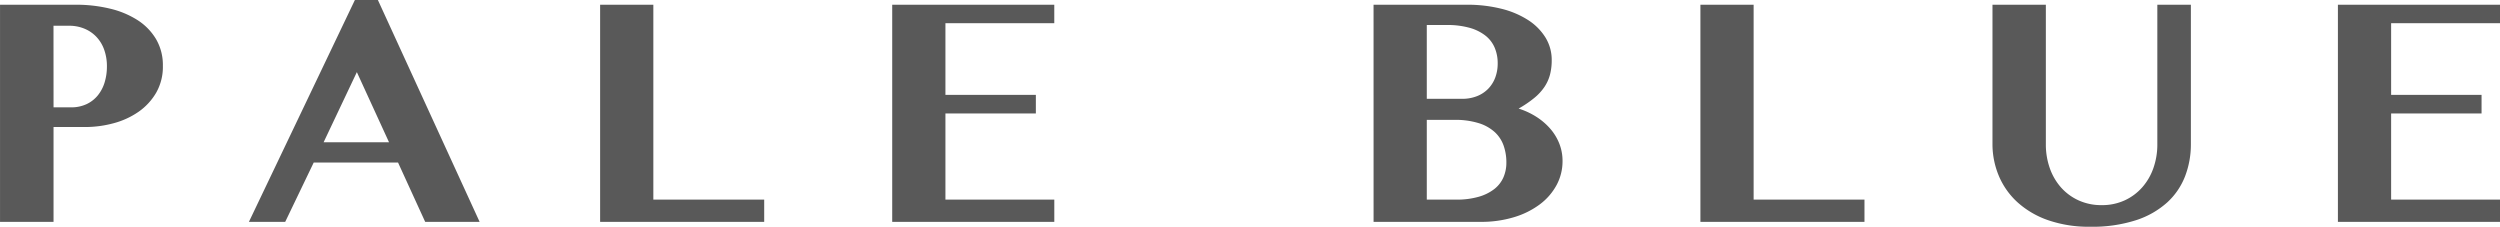 <svg xmlns="http://www.w3.org/2000/svg" width="400.273" height="36.304" viewBox="0 0 400.273 36.304">
  <path id="heading_1" d="M-199.4-34.766h12.109a23.072,23.072,0,0,1,5.481.623,14.293,14.293,0,0,1,4.431,1.843,9.23,9.23,0,0,1,2.966,3.052,8.215,8.215,0,0,1,1.086,4.272,8.337,8.337,0,0,1-1.074,4.3,9.627,9.627,0,0,1-2.82,3.052,12.72,12.72,0,0,1-3.992,1.831,17.426,17.426,0,0,1-4.59.61h-5.029V0H-199.4Zm8.569,16.431h2.783a5.745,5.745,0,0,0,2.527-.525,5.126,5.126,0,0,0,1.807-1.428,6.123,6.123,0,0,0,1.074-2.087,8.6,8.6,0,0,0,.354-2.478,7.8,7.8,0,0,0-.464-2.783,5.824,5.824,0,0,0-1.282-2.051,5.557,5.557,0,0,0-1.917-1.27A6.252,6.252,0,0,0-188.3-31.4h-2.539ZM-138.9-35.522-122.612,0h-8.716l-4.346-9.5h-13.5L-153.74,0h-5.811l16.968-35.522Zm-8.691,22.778h10.474l-5.151-11.23Zm44.272-22.021h8.521v31.2h17.749V0h-26.27Zm72.715,0v2.954H-48.032v11.475h14.478v2.979H-48.032V-3.564H-30.6V0H-56.553V-34.766Zm51.118,0H35.435a22.376,22.376,0,0,1,5.505.635,14.181,14.181,0,0,1,4.3,1.807,8.927,8.927,0,0,1,2.8,2.808,6.832,6.832,0,0,1,1,3.638,9.1,9.1,0,0,1-.269,2.283,6.538,6.538,0,0,1-.879,1.965,8.262,8.262,0,0,1-1.636,1.782,17.689,17.689,0,0,1-2.515,1.709,11.918,11.918,0,0,1,2.82,1.306,10.266,10.266,0,0,1,2.222,1.892,8.234,8.234,0,0,1,1.465,2.393,7.52,7.52,0,0,1,.525,2.808,8.023,8.023,0,0,1-.94,3.821,9.479,9.479,0,0,1-2.661,3.088,13.228,13.228,0,0,1-4.15,2.075A18.041,18.041,0,0,1,37.632,0H20.518ZM29.038-19.7h5.64a6.4,6.4,0,0,0,2.4-.427,5.116,5.116,0,0,0,1.794-1.184A5.162,5.162,0,0,0,40-23.108a6.431,6.431,0,0,0,.391-2.283,6.344,6.344,0,0,0-.476-2.478,4.895,4.895,0,0,0-1.477-1.941A7.271,7.271,0,0,0,35.9-31.067a13.091,13.091,0,0,0-3.662-.452h-3.2Zm0,16.138H33.75a12.628,12.628,0,0,0,3.589-.452,7.416,7.416,0,0,0,2.5-1.233,4.833,4.833,0,0,0,1.465-1.868,5.866,5.866,0,0,0,.476-2.38,8.089,8.089,0,0,0-.439-2.71,5.376,5.376,0,0,0-1.416-2.161,6.81,6.81,0,0,0-2.576-1.44,12.589,12.589,0,0,0-3.894-.525H29.038Zm43.809-31.2h8.521v31.2H99.116V0H72.847Zm46.763,0h8.545v22.339a11.361,11.361,0,0,0,.623,3.8,9.284,9.284,0,0,0,1.782,3.088,8.416,8.416,0,0,0,2.82,2.087,8.725,8.725,0,0,0,3.711.769,8.643,8.643,0,0,0,3.7-.769A8.45,8.45,0,0,0,143.6-5.542a9.284,9.284,0,0,0,1.782-3.088,11.361,11.361,0,0,0,.623-3.8V-34.766h5.371v22.339a14.185,14.185,0,0,1-.916,5.09A11.08,11.08,0,0,1,147.6-3.125a13.793,13.793,0,0,1-5,2.856,22.728,22.728,0,0,1-7.336,1.05,19.9,19.9,0,0,1-6.75-1.05,14.257,14.257,0,0,1-4.9-2.869,12.009,12.009,0,0,1-2.991-4.236,13.127,13.127,0,0,1-1.013-5.127Zm81.26,0v2.954H183.438v11.475h14.478v2.979H183.438V-3.564h17.432V0H174.917V-34.766Z" transform="translate(199.404 35.522)" fill="#595959"/>
</svg>
